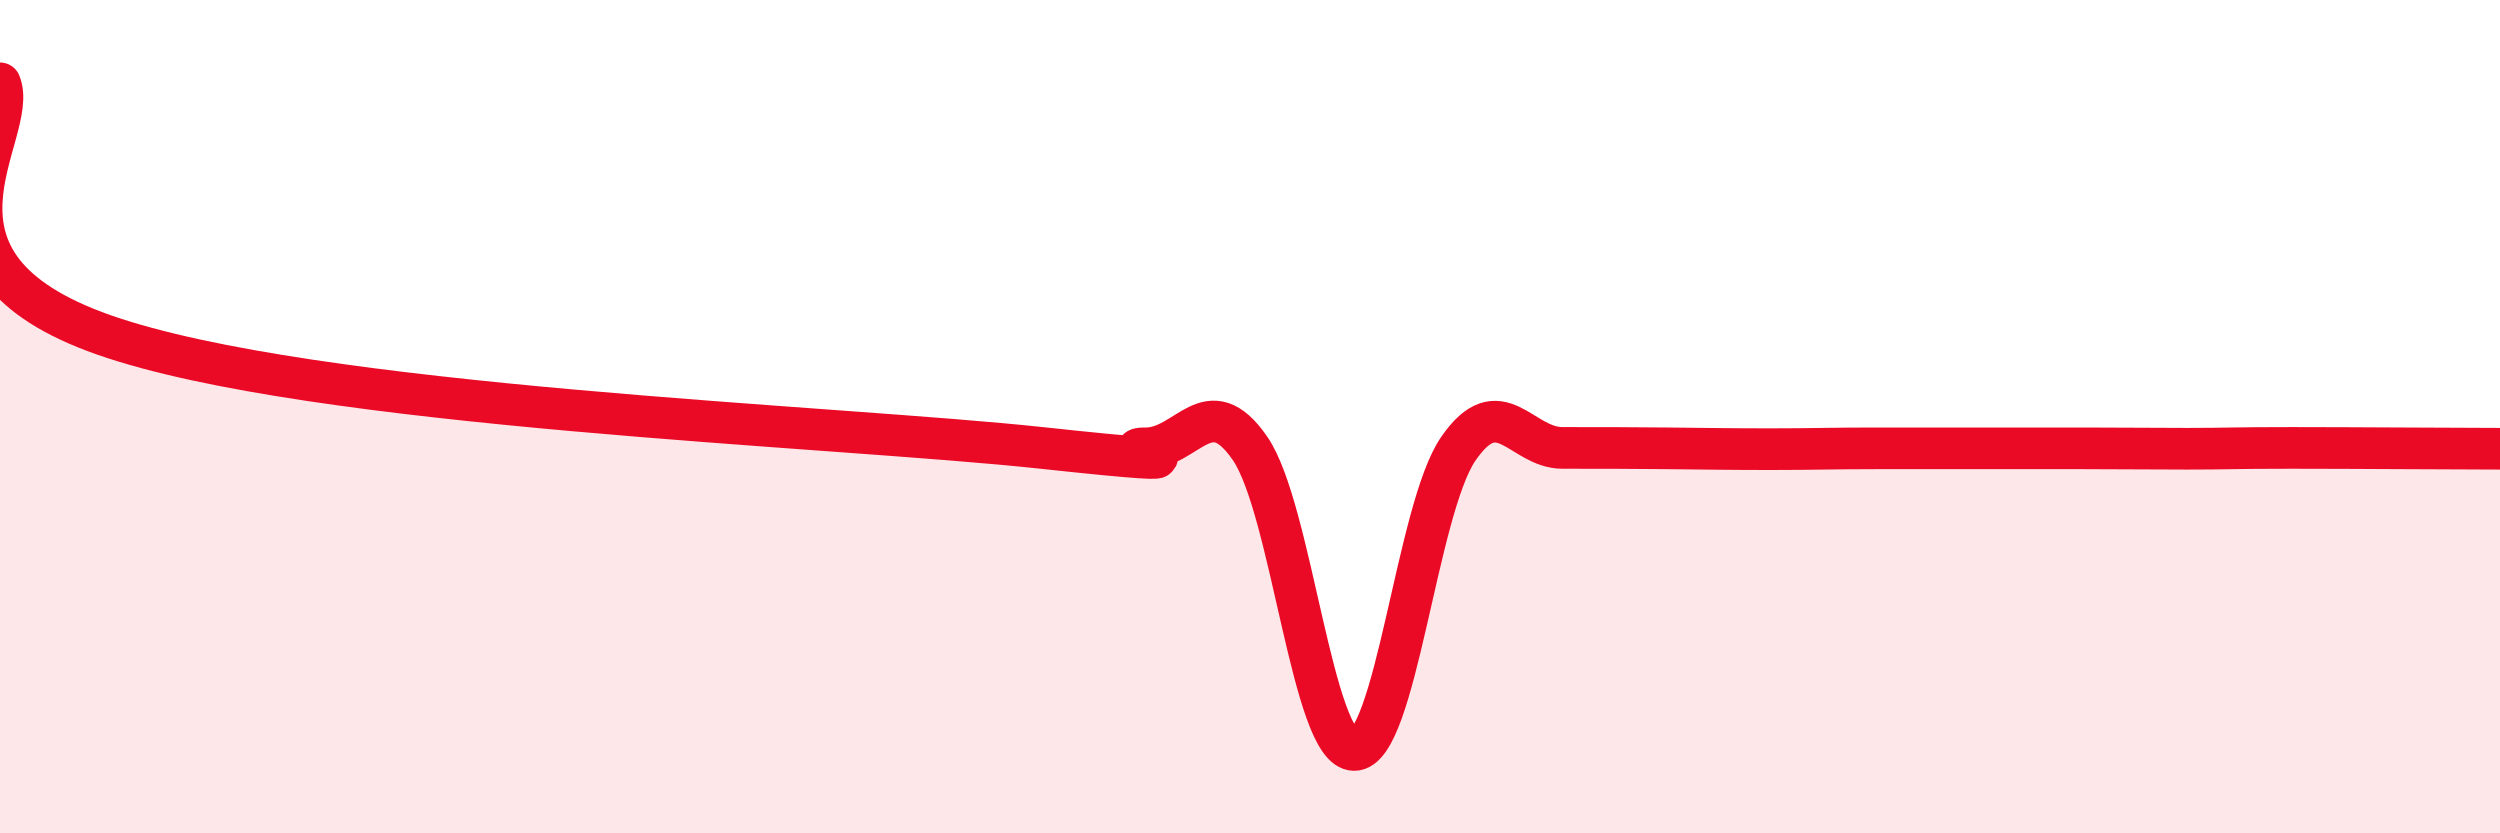 
    <svg width="60" height="20" viewBox="0 0 60 20" xmlns="http://www.w3.org/2000/svg">
      <path
        d="M 0,2 C 0.5,3.21 -2.5,6.29 2.5,8.04 C 7.5,9.79 20,10.21 25,10.75 C 30,11.29 26.5,10.76 27.5,10.76 C 28.5,10.76 29,9.31 30,10.76 C 31,12.21 31.5,18 32.5,18 C 33.5,18 34,12.22 35,10.77 C 36,9.32 36.5,10.75 37.5,10.75 C 38.5,10.75 39,10.75 40,10.76 C 41,10.77 41.5,10.78 42.5,10.78 C 43.5,10.78 44,10.76 45,10.76 C 46,10.76 46.5,10.76 47.5,10.76 C 48.5,10.76 49,10.76 50,10.76 C 51,10.76 51.5,10.77 52.5,10.77 C 53.5,10.77 53.5,10.75 55,10.75 C 56.5,10.75 59,10.77 60,10.77L60 20L0 20Z"
        fill="#EB0A25"
        opacity="0.1"
        stroke-linecap="round"
        stroke-linejoin="round"
      />
      <path
        d="M 0,2 C 0.5,3.21 -2.5,6.29 2.5,8.04 C 7.5,9.79 20,10.21 25,10.75 C 30,11.29 26.5,10.76 27.5,10.76 C 28.5,10.76 29,9.31 30,10.76 C 31,12.21 31.5,18 32.5,18 C 33.5,18 34,12.22 35,10.77 C 36,9.32 36.5,10.75 37.5,10.75 C 38.5,10.75 39,10.75 40,10.76 C 41,10.77 41.5,10.78 42.5,10.78 C 43.5,10.78 44,10.76 45,10.76 C 46,10.76 46.5,10.76 47.5,10.76 C 48.5,10.76 49,10.76 50,10.76 C 51,10.76 51.5,10.77 52.5,10.77 C 53.5,10.77 53.5,10.75 55,10.75 C 56.5,10.75 59,10.77 60,10.77"
        stroke="#EB0A25"
        stroke-width="1"
        fill="none"
        stroke-linecap="round"
        stroke-linejoin="round"
      />
    </svg>
  
